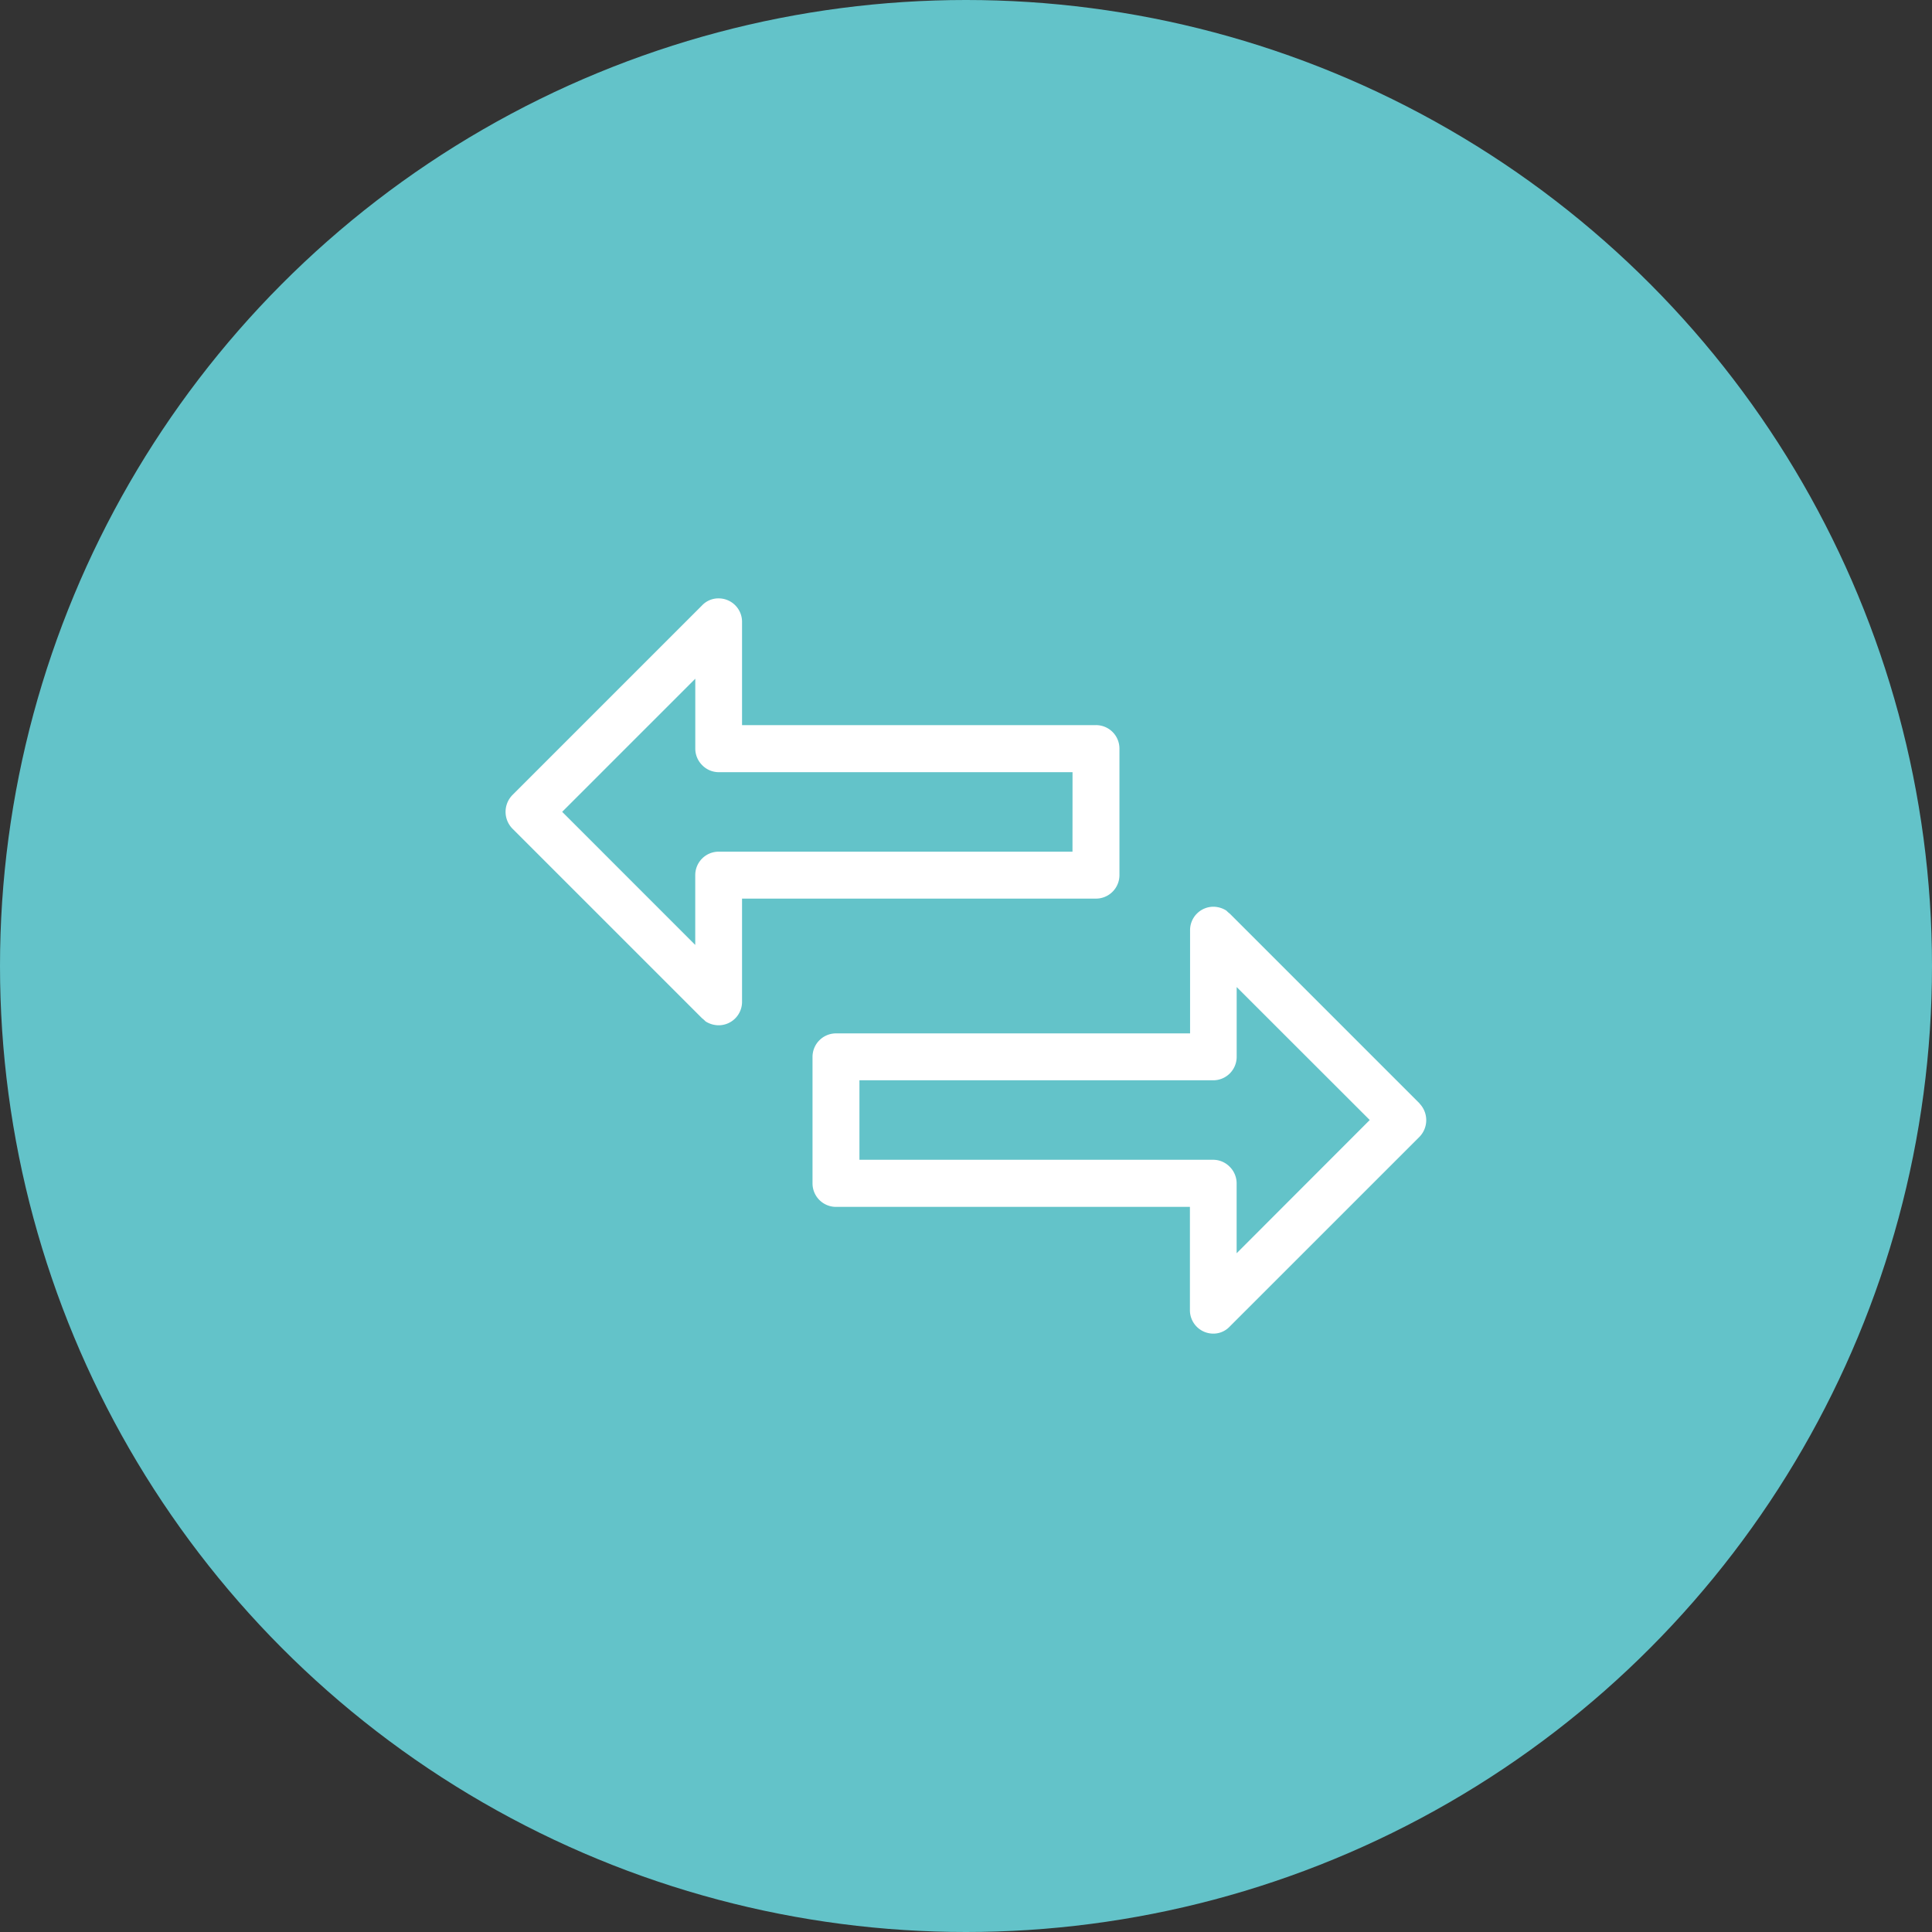 <svg xmlns="http://www.w3.org/2000/svg" xmlns:xlink="http://www.w3.org/1999/xlink" width="50" height="50" viewBox="0 0 50 50">
  <rect x="0" y="0" width="50" height="50" fill="#333333" stroke="none"/>
  <defs>
    <clipPath id="clip-path">
      <rect id="Rectangle_3843" data-name="Rectangle 3843" width="23.831" height="19.028" transform="translate(0 0)" fill="none"/>
    </clipPath>
  </defs>
  <g id="Group_6499" data-name="Group 6499" transform="translate(-898 -3680)">
    <circle id="Ellipse_121" data-name="Ellipse 121" cx="25" cy="25" r="25" transform="translate(898 3680)" fill="#63c3c9"/>
    <g id="Group_6501" data-name="Group 6501" transform="translate(911.084 3695.486)">
      <g id="Group_6500" data-name="Group 6500" clip-path="url(#clip-path)">
        <path id="Path_4588" data-name="Path 4588" d="M23.657,13.073,18.746,8.162a.845.845,0,0,1-.092-.082.637.637,0,0,0-.339-.1.606.606,0,0,0-.6.614v2.664H8.551a.608.608,0,0,0-.607.608V15.14a.608.608,0,0,0,.607.608h9.16v2.666a.606.606,0,0,0,.6.614.579.579,0,0,0,.431-.184l4.911-4.91a.62.62,0,0,0,0-.861M18.92,16.948V15.14a.607.607,0,0,0-.179-.43.6.6,0,0,0-.427-.181c-.006,0-.01,0-.016,0H9.158V12.472h9.156a.607.607,0,0,0,.607-.607V10.059L22.365,13.5Z" fill="#fff"/>
        <path id="Path_4589" data-name="Path 4589" d="M15.279,7.77a.608.608,0,0,0,.608-.608V3.887a.607.607,0,0,0-.608-.607H6.12V.613A.606.606,0,0,0,5.515,0a.582.582,0,0,0-.431.183L.174,5.093a.621.621,0,0,0,0,.862l4.91,4.91a.849.849,0,0,1,.092.083.639.639,0,0,0,.339.1.606.606,0,0,0,.605-.614V7.77h9.159m-.607-1.215H5.516a.607.607,0,0,0-.607.607V8.969L1.465,5.524,4.91,2.079V3.887a.606.606,0,0,0,.18.431.6.6,0,0,0,.426.18c.006,0,.011,0,.017,0h9.14Z" fill="#fff"/>
      </g>
    </g>
  </g>
</svg>
